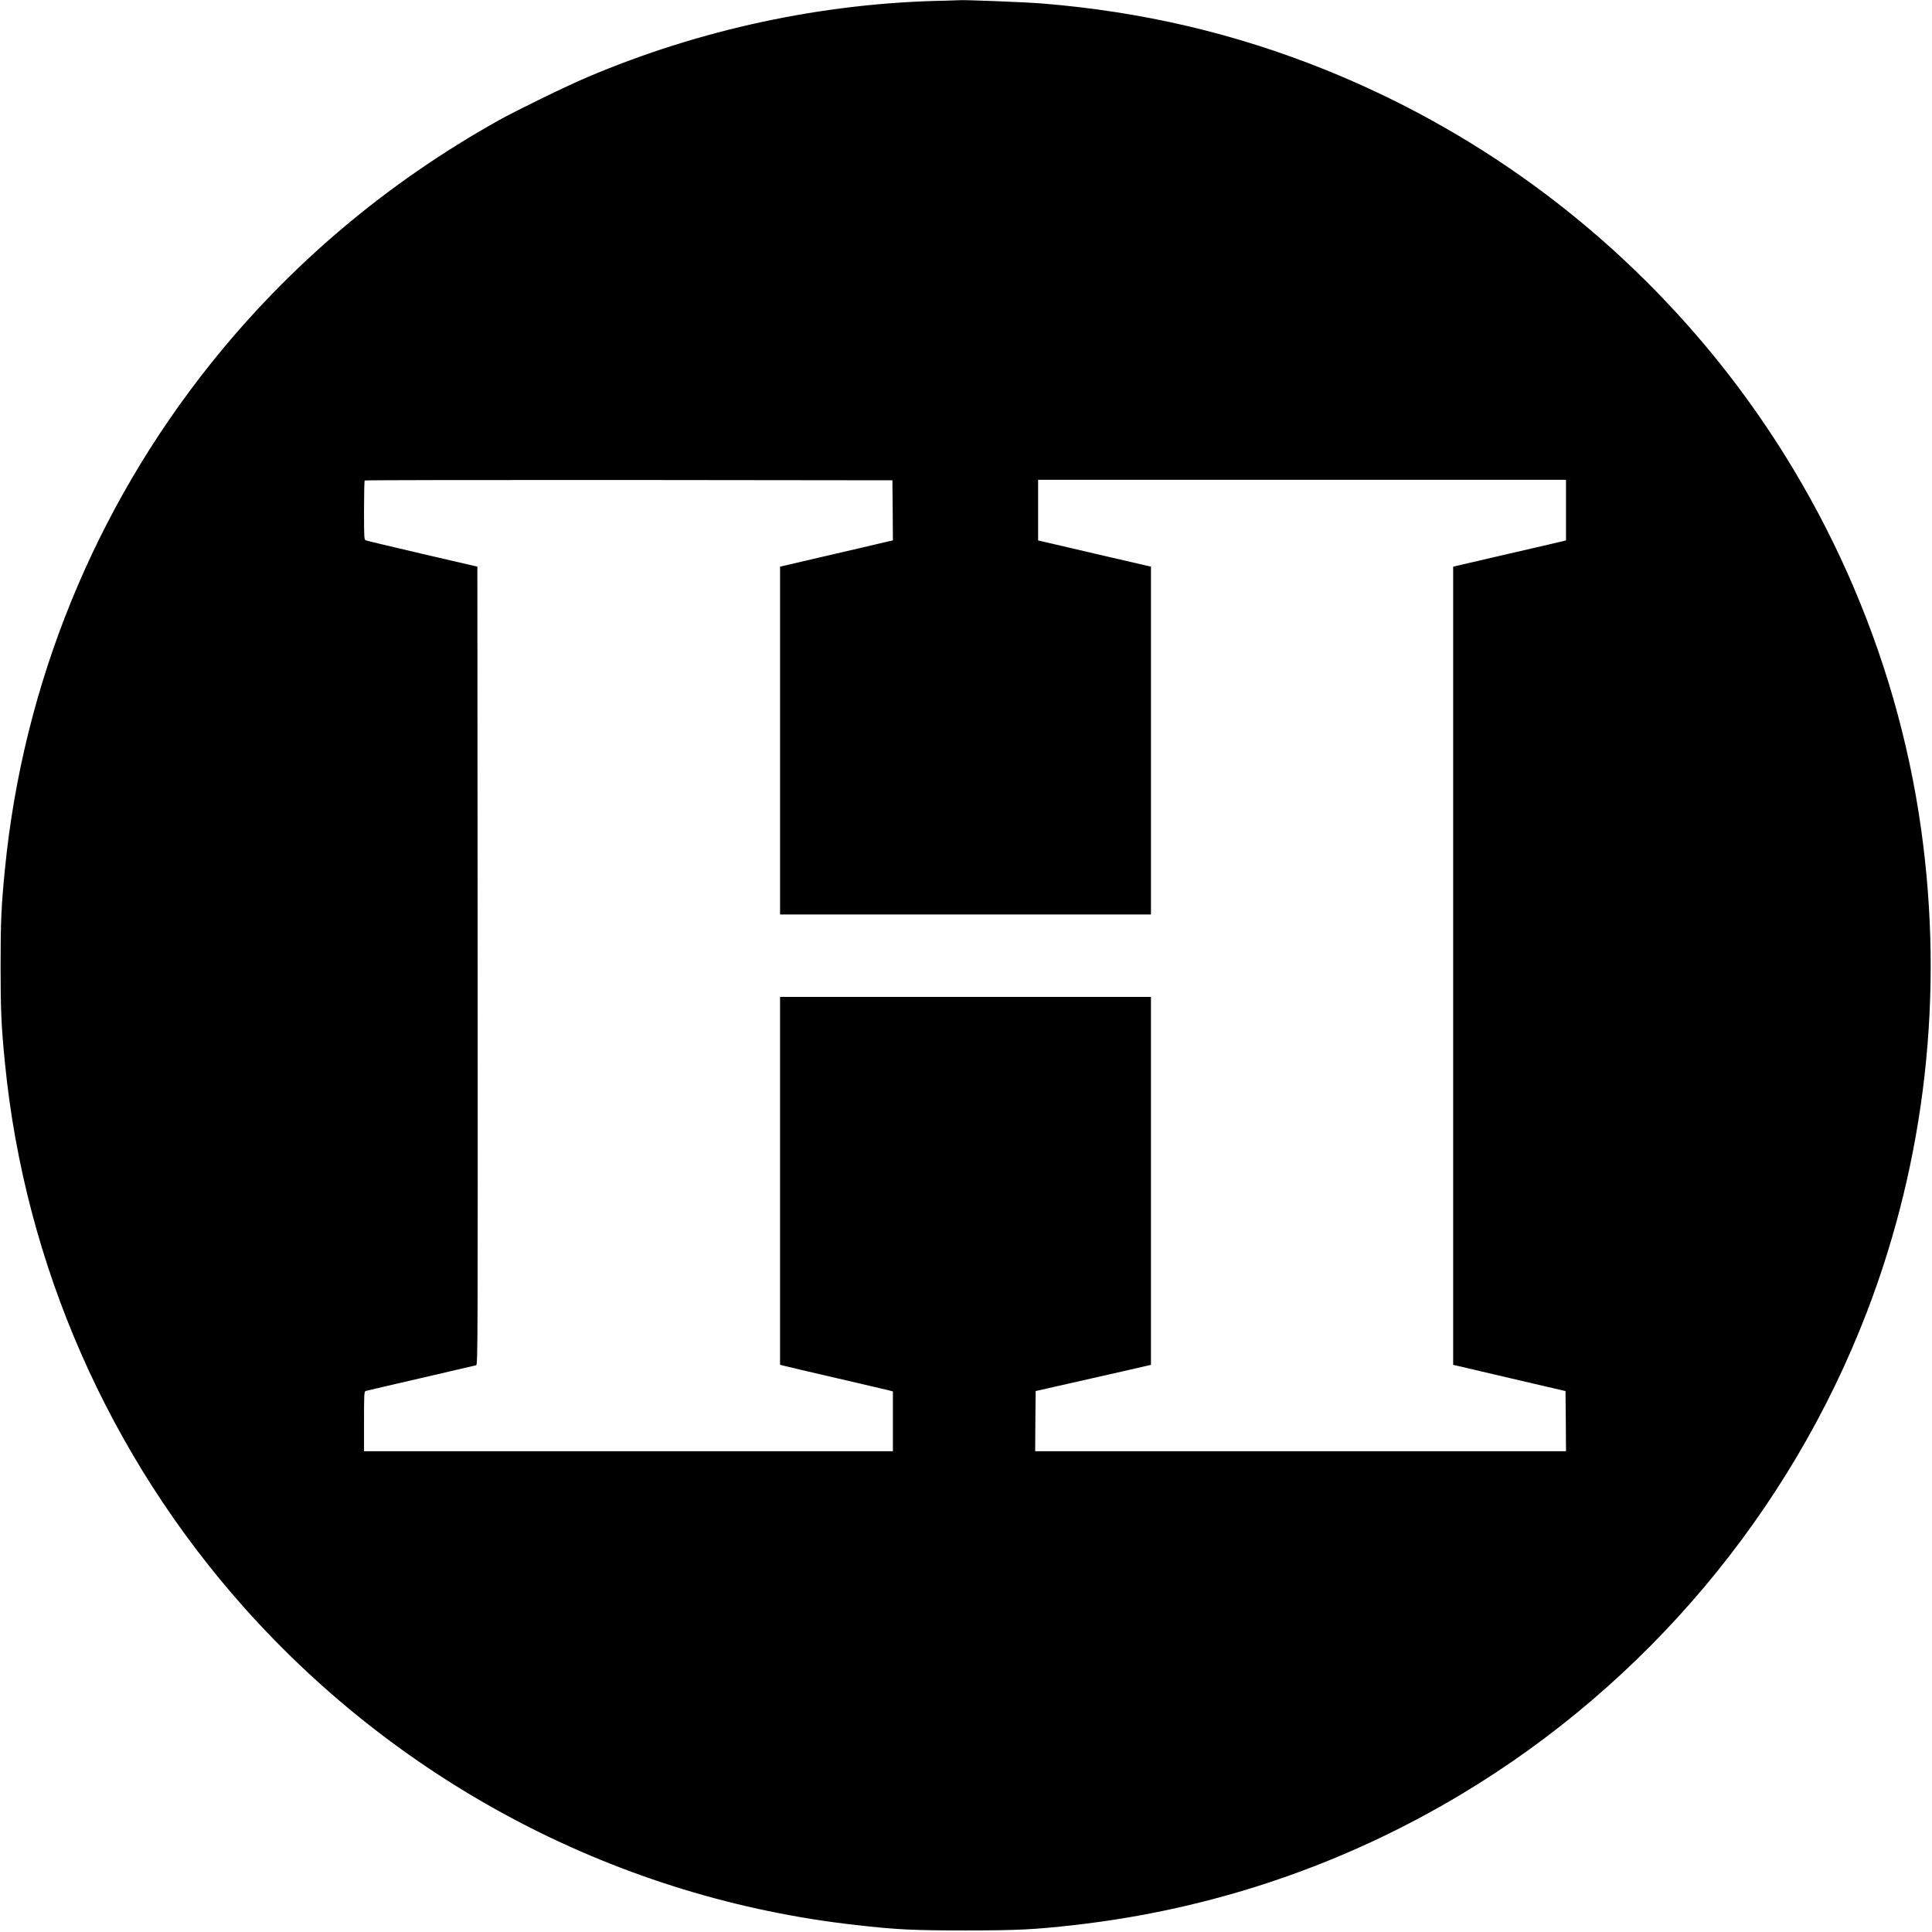 <?xml version="1.0" standalone="no"?>
<!DOCTYPE svg PUBLIC "-//W3C//DTD SVG 20010904//EN"
 "http://www.w3.org/TR/2001/REC-SVG-20010904/DTD/svg10.dtd">
<svg version="1.0" xmlns="http://www.w3.org/2000/svg"
 width="1969pt" height="1969pt" viewBox="0 0 1969 1969"
 preserveAspectRatio="xMidYMid meet">
<g transform="translate(0,1969) scale(0.1,-0.1)"
fill="#000000" stroke="none">
<path d="M9630 19683 c-1239 -22 -2495 -291 -3645 -780 -219 -93 -711 -333
-900 -438 -1149 -642 -2136 -1477 -2942 -2487 -1181 -1480 -1906 -3262 -2092
-5138 -38 -383 -45 -539 -45 -995 0 -456 7 -612 45 -995 203 -2048 1058 -3995
2434 -5540 1618 -1817 3842 -2971 6240 -3239 412 -47 588 -55 1115 -55 527 0
705 9 1110 55 1407 159 2741 611 3950 1337 1878 1128 3341 2868 4125 4907 598
1555 789 3251 554 4925 -251 1798 -1019 3519 -2193 4920 -1048 1250 -2371
2211 -3879 2819 -922 371 -1867 593 -2892 676 -166 13 -794 38 -835 33 -8 -1
-76 -3 -150 -5z m-532 -5194 l2 -306 -107 -25 c-60 -14 -318 -75 -575 -134
l-468 -109 0 -1772 0 -1773 1890 0 1890 0 0 1773 0 1772 -492 114 c-271 63
-530 123 -575 134 l-83 19 0 309 0 309 2690 0 2690 0 0 -309 0 -309 -127 -30
c-71 -16 -329 -77 -575 -133 l-448 -104 0 -4067 0 -4068 23 -5 c12 -3 270 -63
572 -134 l550 -128 3 -306 2 -307 -2705 0 -2705 0 2 307 3 306 565 128 c311
70 575 131 588 134 l22 5 0 1875 0 1875 -1890 0 -1890 0 0 -1875 0 -1874 38
-10 c20 -6 262 -62 537 -126 275 -64 517 -120 538 -126 l37 -10 0 -304 0 -305
-2695 0 -2695 0 0 304 c0 282 1 305 18 310 9 3 262 62 562 131 300 69 553 128
563 131 16 5 17 205 15 4072 l-3 4067 -560 130 c-308 72 -568 134 -577 138
-17 6 -18 30 -18 305 0 164 3 302 7 305 3 4 1215 6 2692 5 l2686 -3 3 -306z"/>
</g>
</svg>
